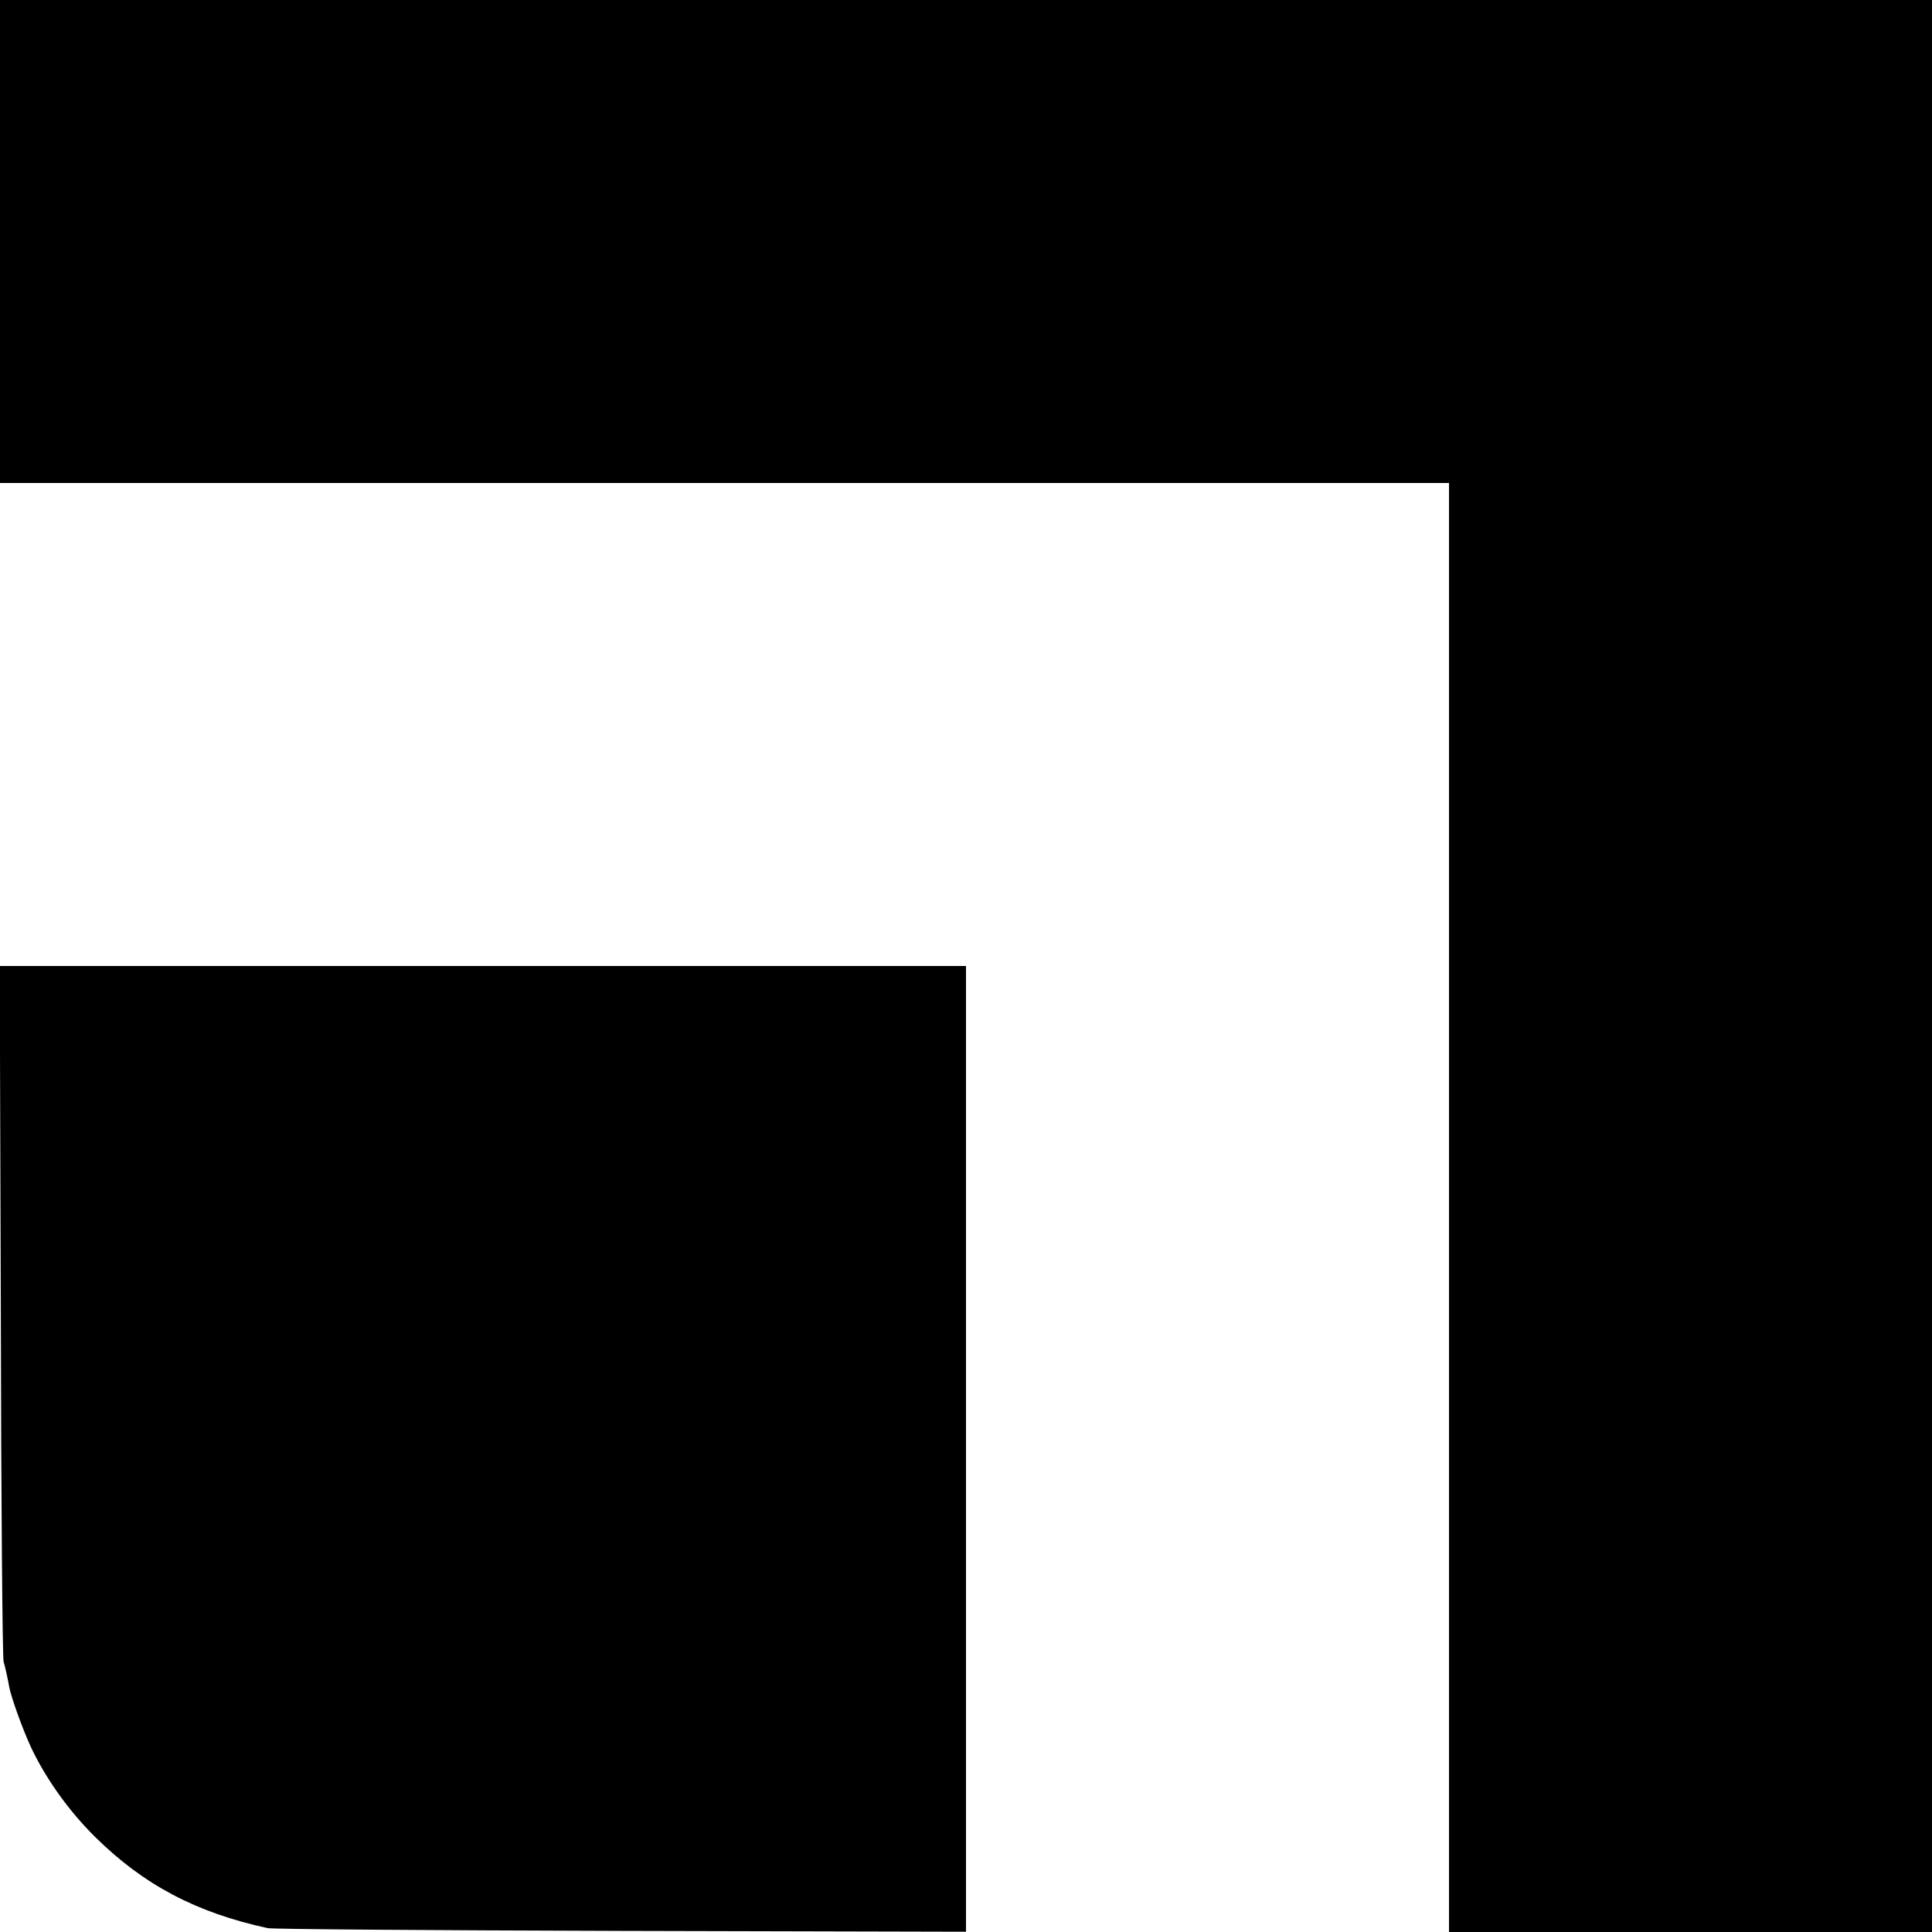 <?xml version="1.0" standalone="no"?>
<!DOCTYPE svg PUBLIC "-//W3C//DTD SVG 20010904//EN"
 "http://www.w3.org/TR/2001/REC-SVG-20010904/DTD/svg10.dtd">
<svg version="1.0" xmlns="http://www.w3.org/2000/svg"
 width="700pt" height="700pt" viewBox="0 0 700 700"
 preserveAspectRatio="xMidYMid meet">
<g transform="translate(0,700) scale(0.1,-0.1)"
fill="#000000" stroke="none">
<path d="M0 6125 l0 -875 2625 0 2625 0 0 -2625 0 -2625 875 0 875 0 0 3500 0
3500 -3500 0 -3500 0 0 -875z"/>
<path d="M3 2253 c1 -687 6 -1259 10 -1273 7 -25 14 -57 21 -95 8 -39 48 -150
78 -215 53 -113 137 -231 232 -325 176 -174 367 -275 626 -331 19 -4 596 -8
1283 -10 l1247 -3 0 1750 0 1749 -1750 0 -1751 0 4 -1247z"/>
</g>
</svg>

